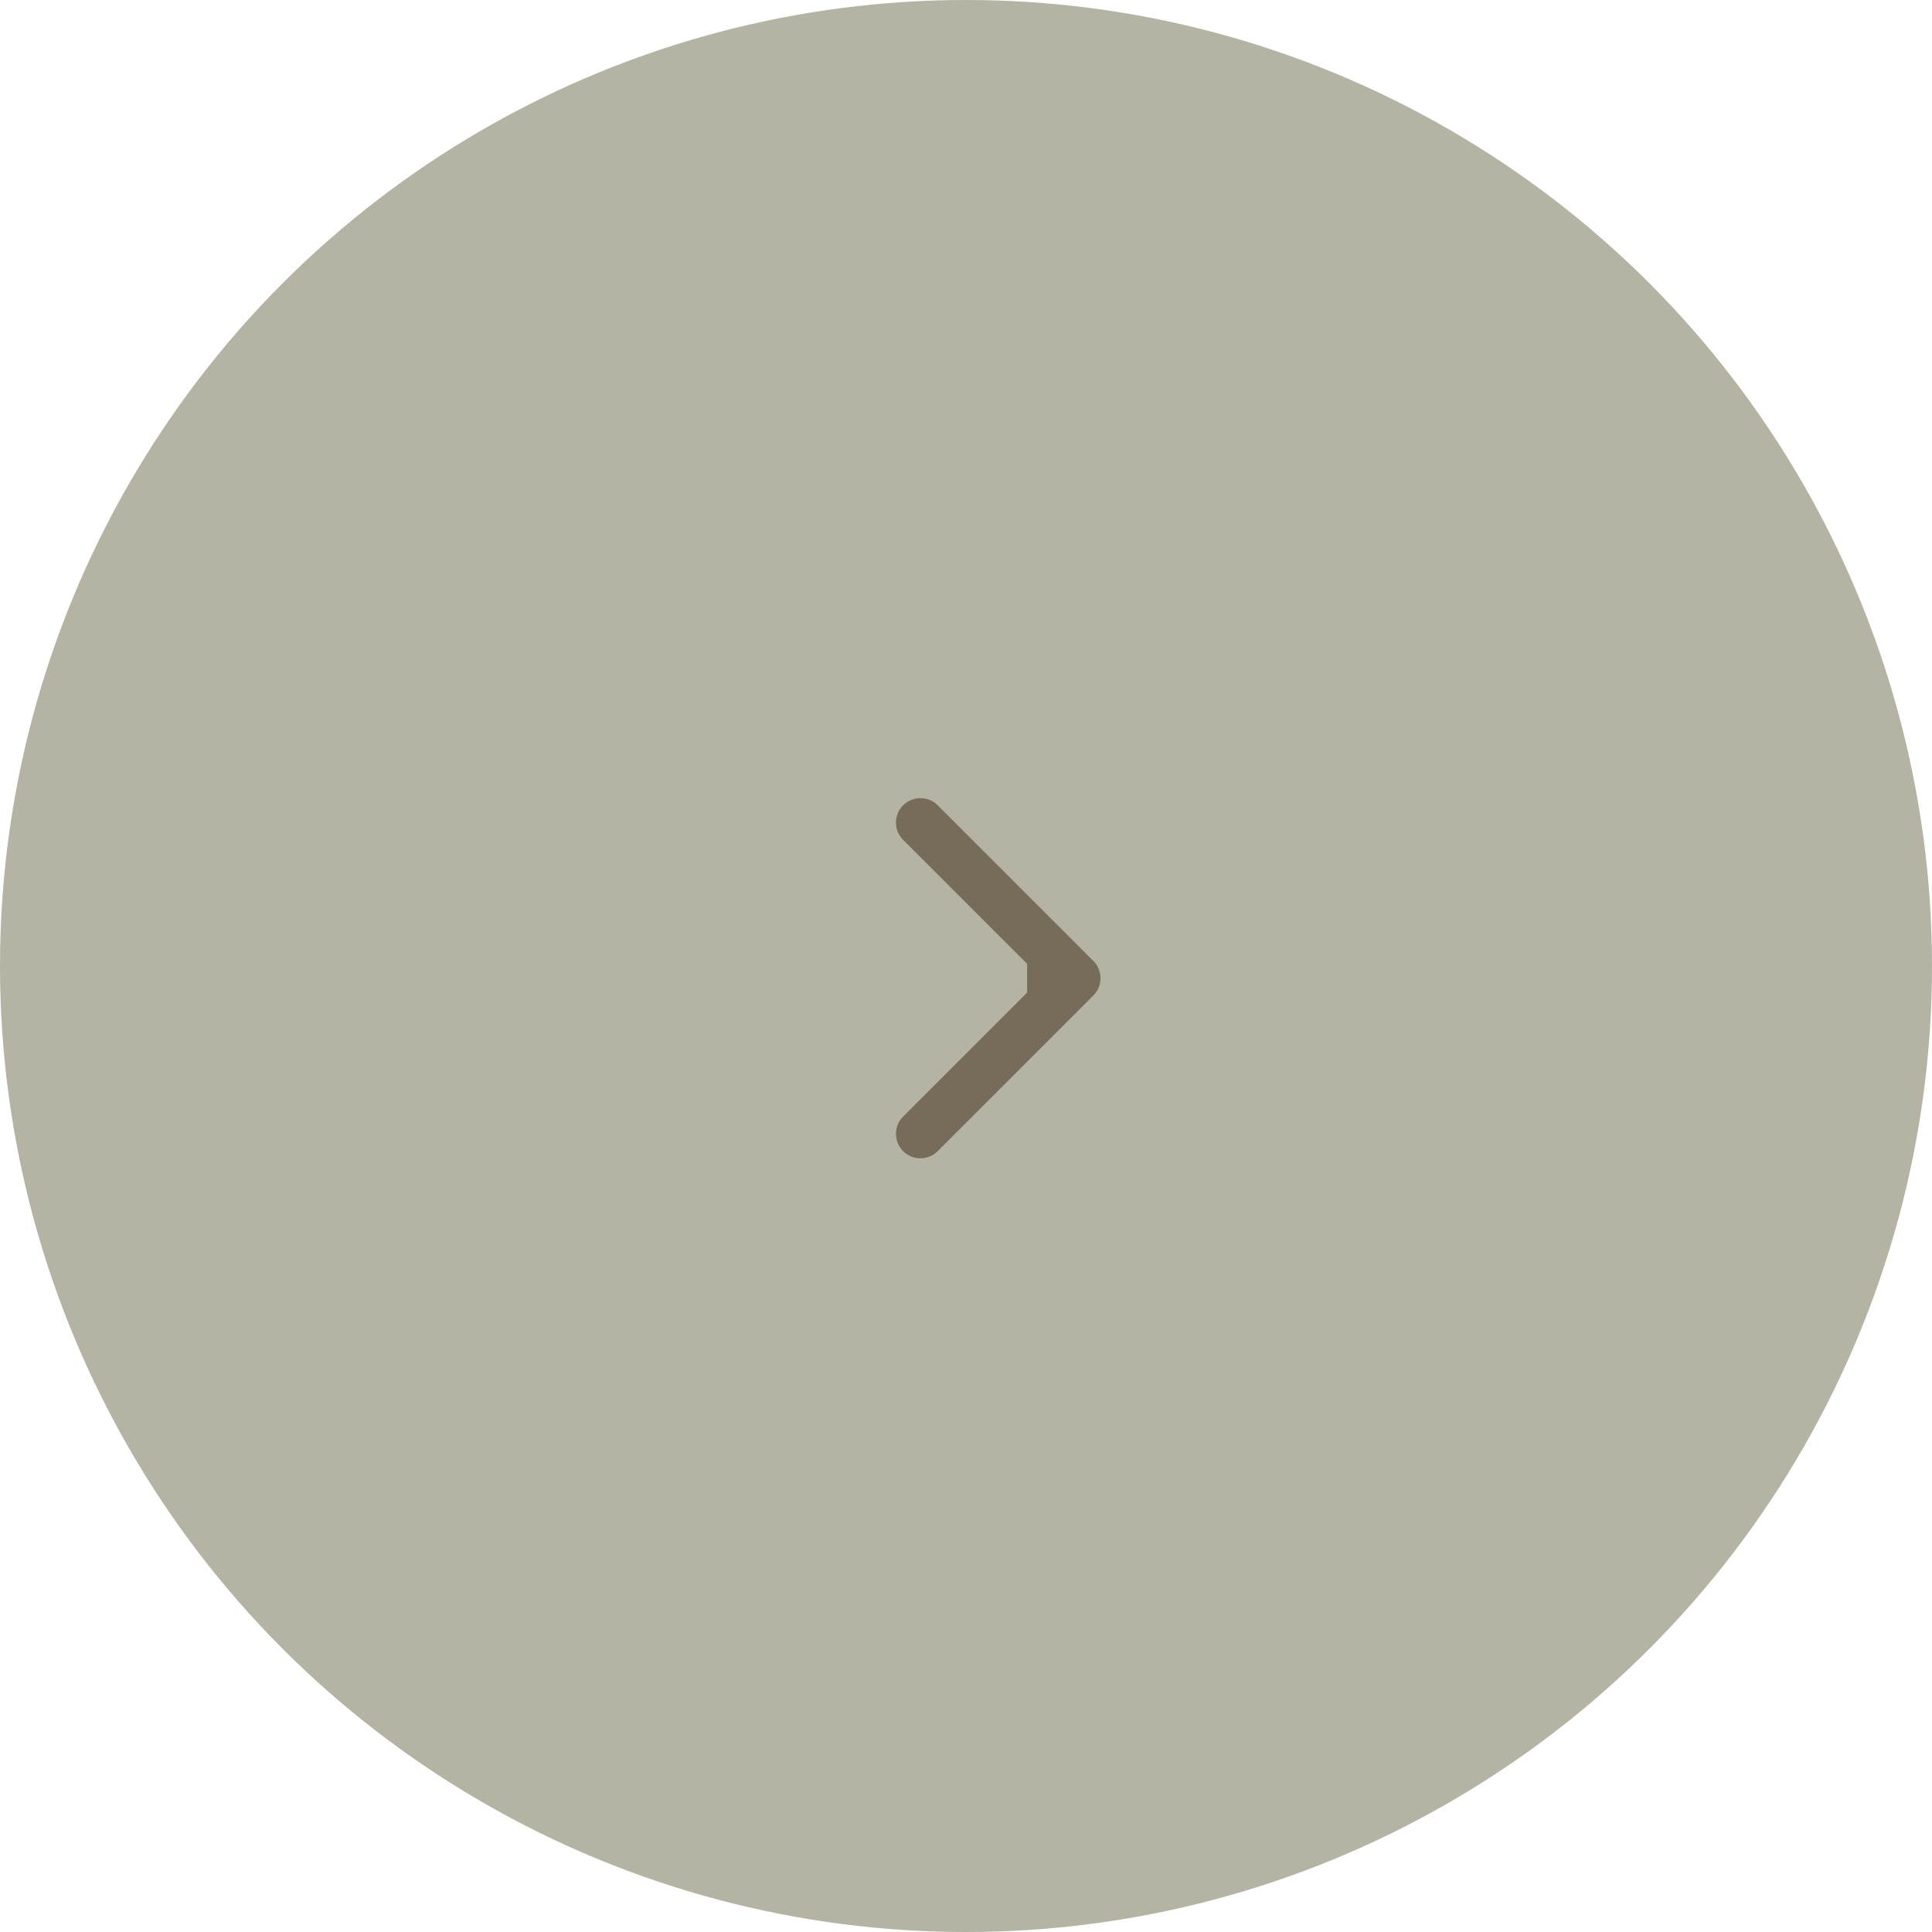 <?xml version="1.0" encoding="UTF-8"?> <svg xmlns="http://www.w3.org/2000/svg" width="79" height="79" viewBox="0 0 79 79" fill="none"> <circle cx="39.5" cy="39.5" r="39.5" fill="#B4B3A4"></circle> <path d="M44.707 40.707C45.098 40.317 45.098 39.683 44.707 39.293L38.343 32.929C37.953 32.538 37.319 32.538 36.929 32.929C36.538 33.319 36.538 33.953 36.929 34.343L42.586 40L36.929 45.657C36.538 46.047 36.538 46.681 36.929 47.071C37.319 47.462 37.953 47.462 38.343 47.071L44.707 40.707ZM42 41H44V39H42V41Z" fill="#776B5A"></path> </svg> 